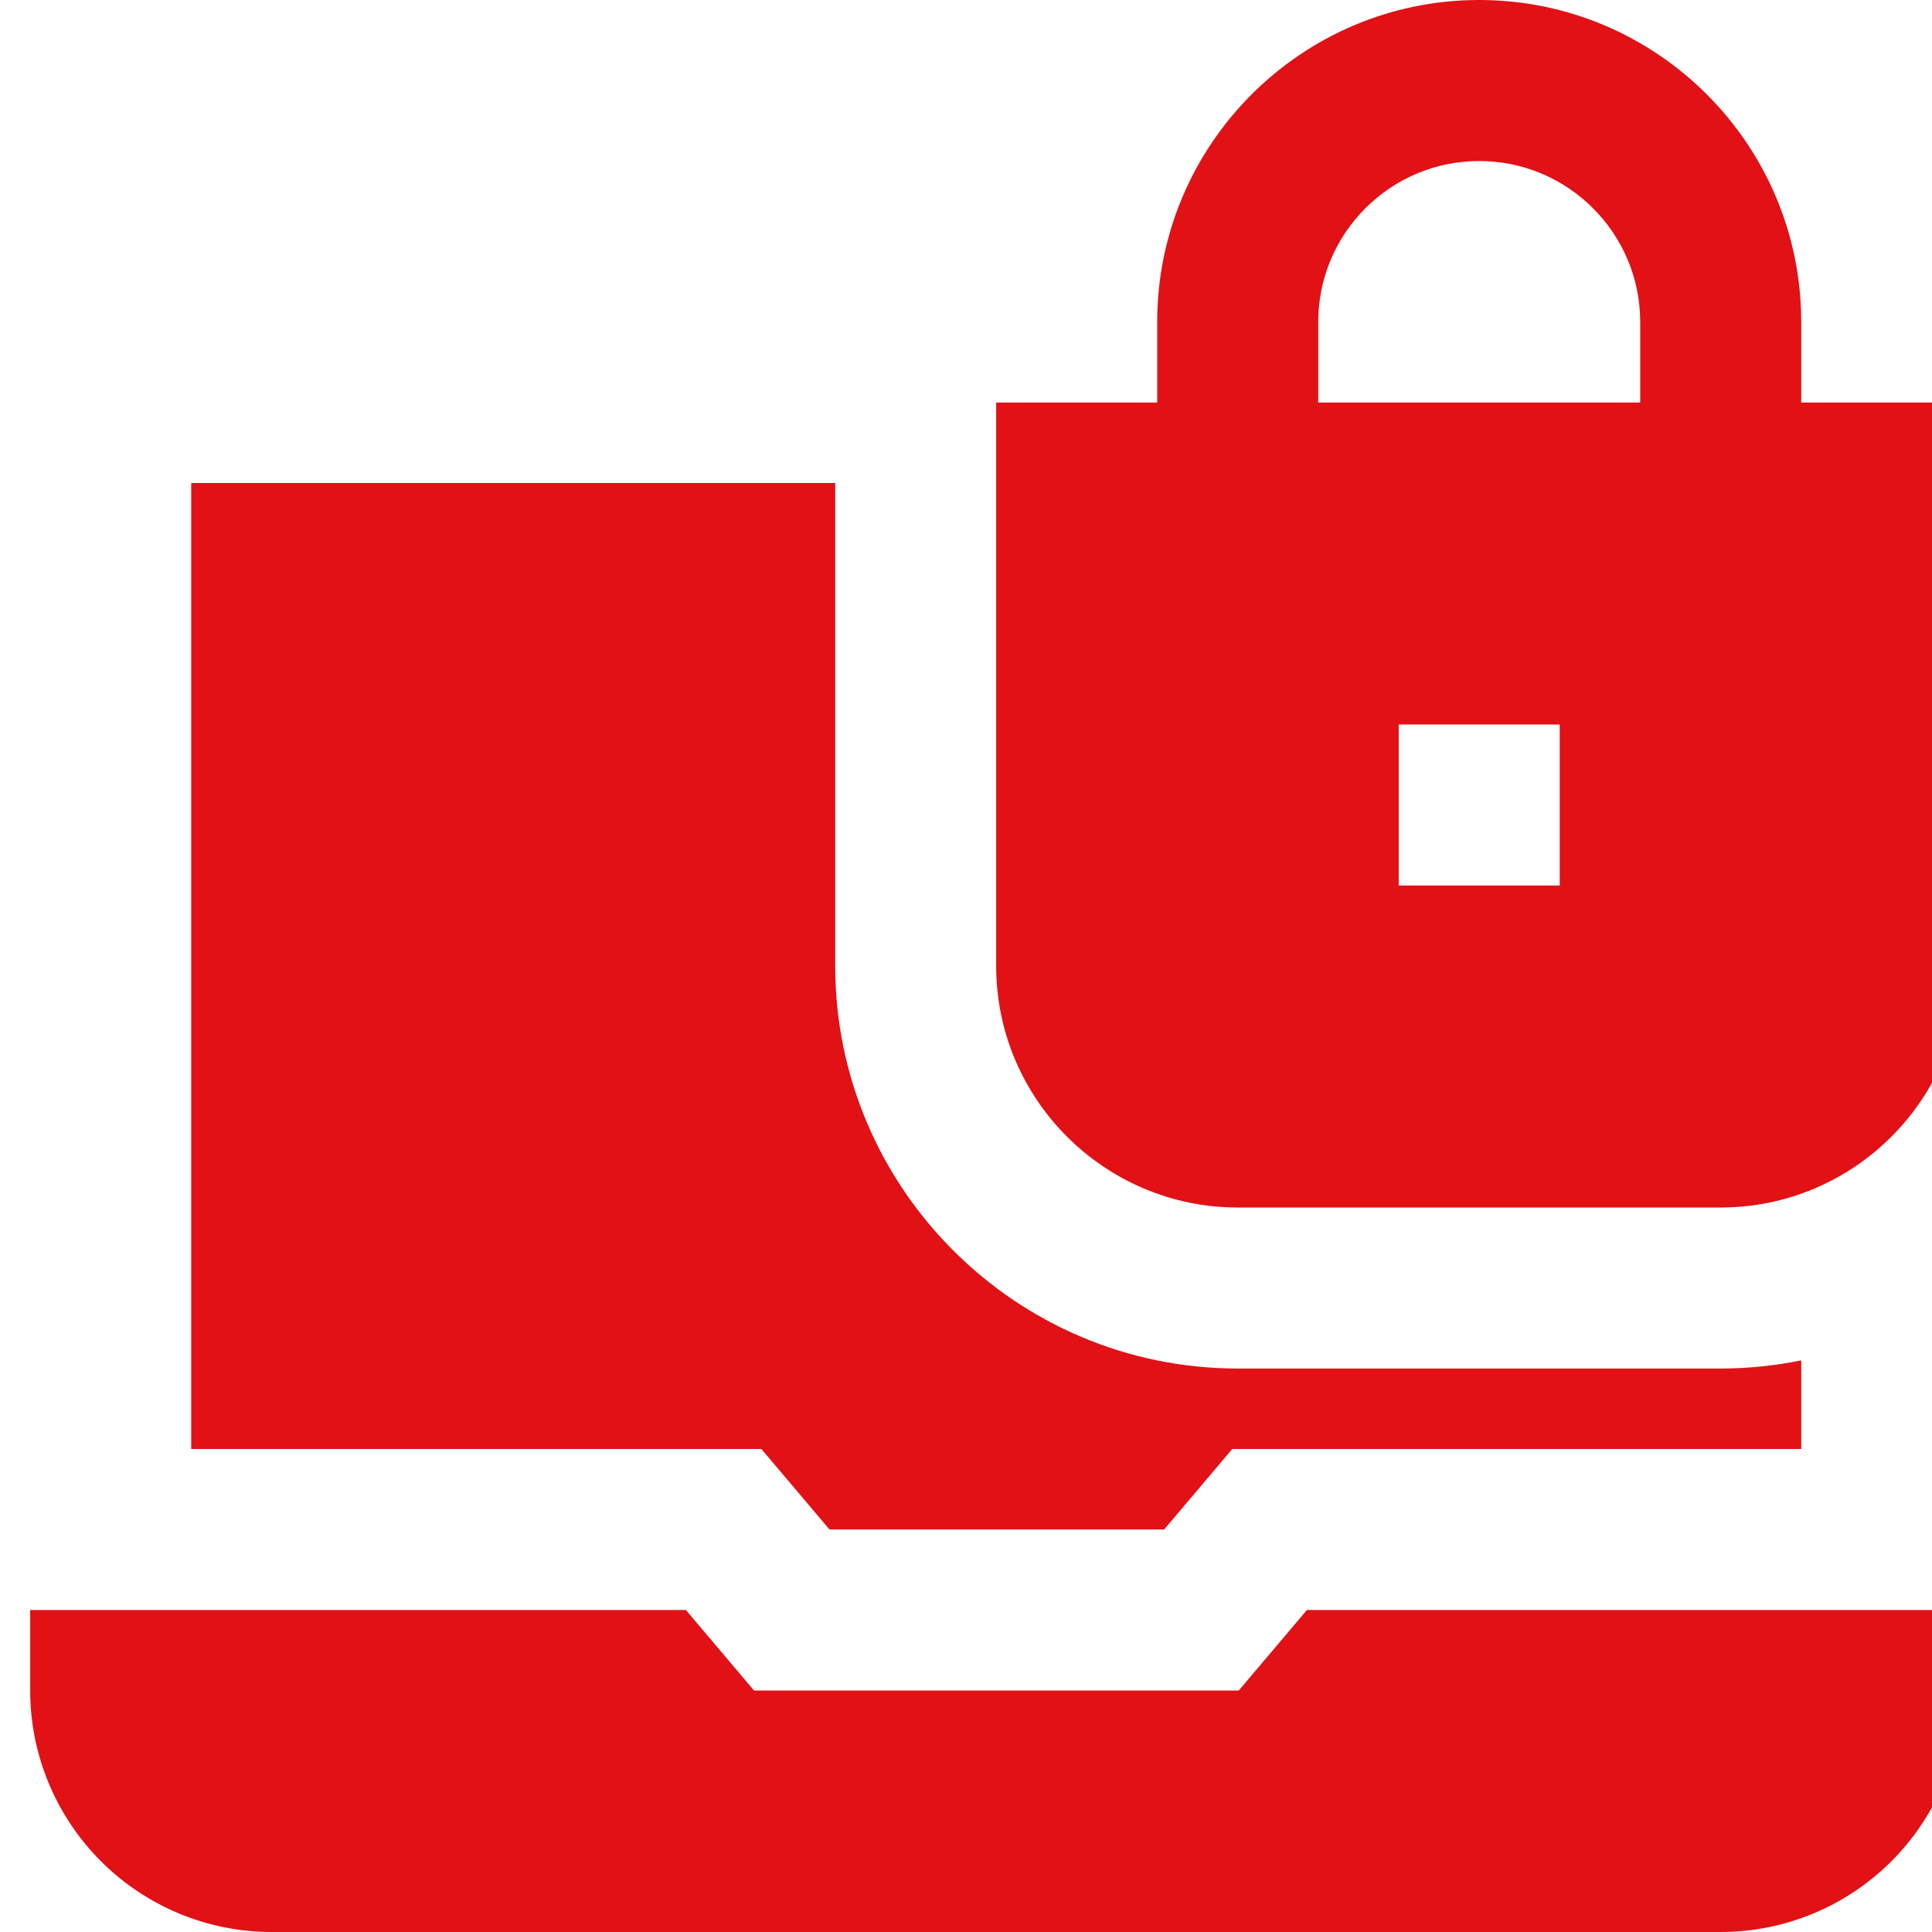 <?xml version="1.0" encoding="UTF-8"?> <svg xmlns="http://www.w3.org/2000/svg" width="32" height="32" viewBox="0 0 32 32" fill="none"><g clip-path="url(#clip0_2929_2474)"><path d="M29.834 6.667V5.333C29.834 2.392 27.442 3.05176e-05 24.5 3.05176e-05C21.559 3.05176e-05 19.167 2.392 19.167 5.333V6.667H16.5V16C16.5 18.205 18.295 20 20.5 20H28.5C30.706 20 32.501 18.205 32.501 16V6.667H29.834ZM25.834 14.667H23.167V12H25.834V14.667ZM27.167 6.667H21.834V5.333C21.834 3.863 23.03 2.667 24.5 2.667C25.971 2.667 27.167 3.863 27.167 5.333V6.667ZM20.518 28L21.646 26.667H32.499V28C32.499 29.061 32.078 30.078 31.328 30.828C30.577 31.579 29.56 32 28.499 32H4.5C3.44 32 2.422 31.579 1.672 30.828C0.922 30.078 0.5 29.061 0.5 28L0.5 26.667H11.361L12.489 28H20.519H20.518ZM29.834 22.532V24H20.41L19.282 25.333H13.739L12.611 24H3.167V8H13.834V16C13.834 19.676 16.825 22.667 20.5 22.667H28.5C28.956 22.667 29.403 22.62 29.834 22.532Z" fill="#E11116"></path></g><defs><clipPath id="clip0_2929_2474"><rect width="32" height="32" fill="white" transform="translate(0.5 3.05176e-05)"></rect></clipPath></defs></svg> 